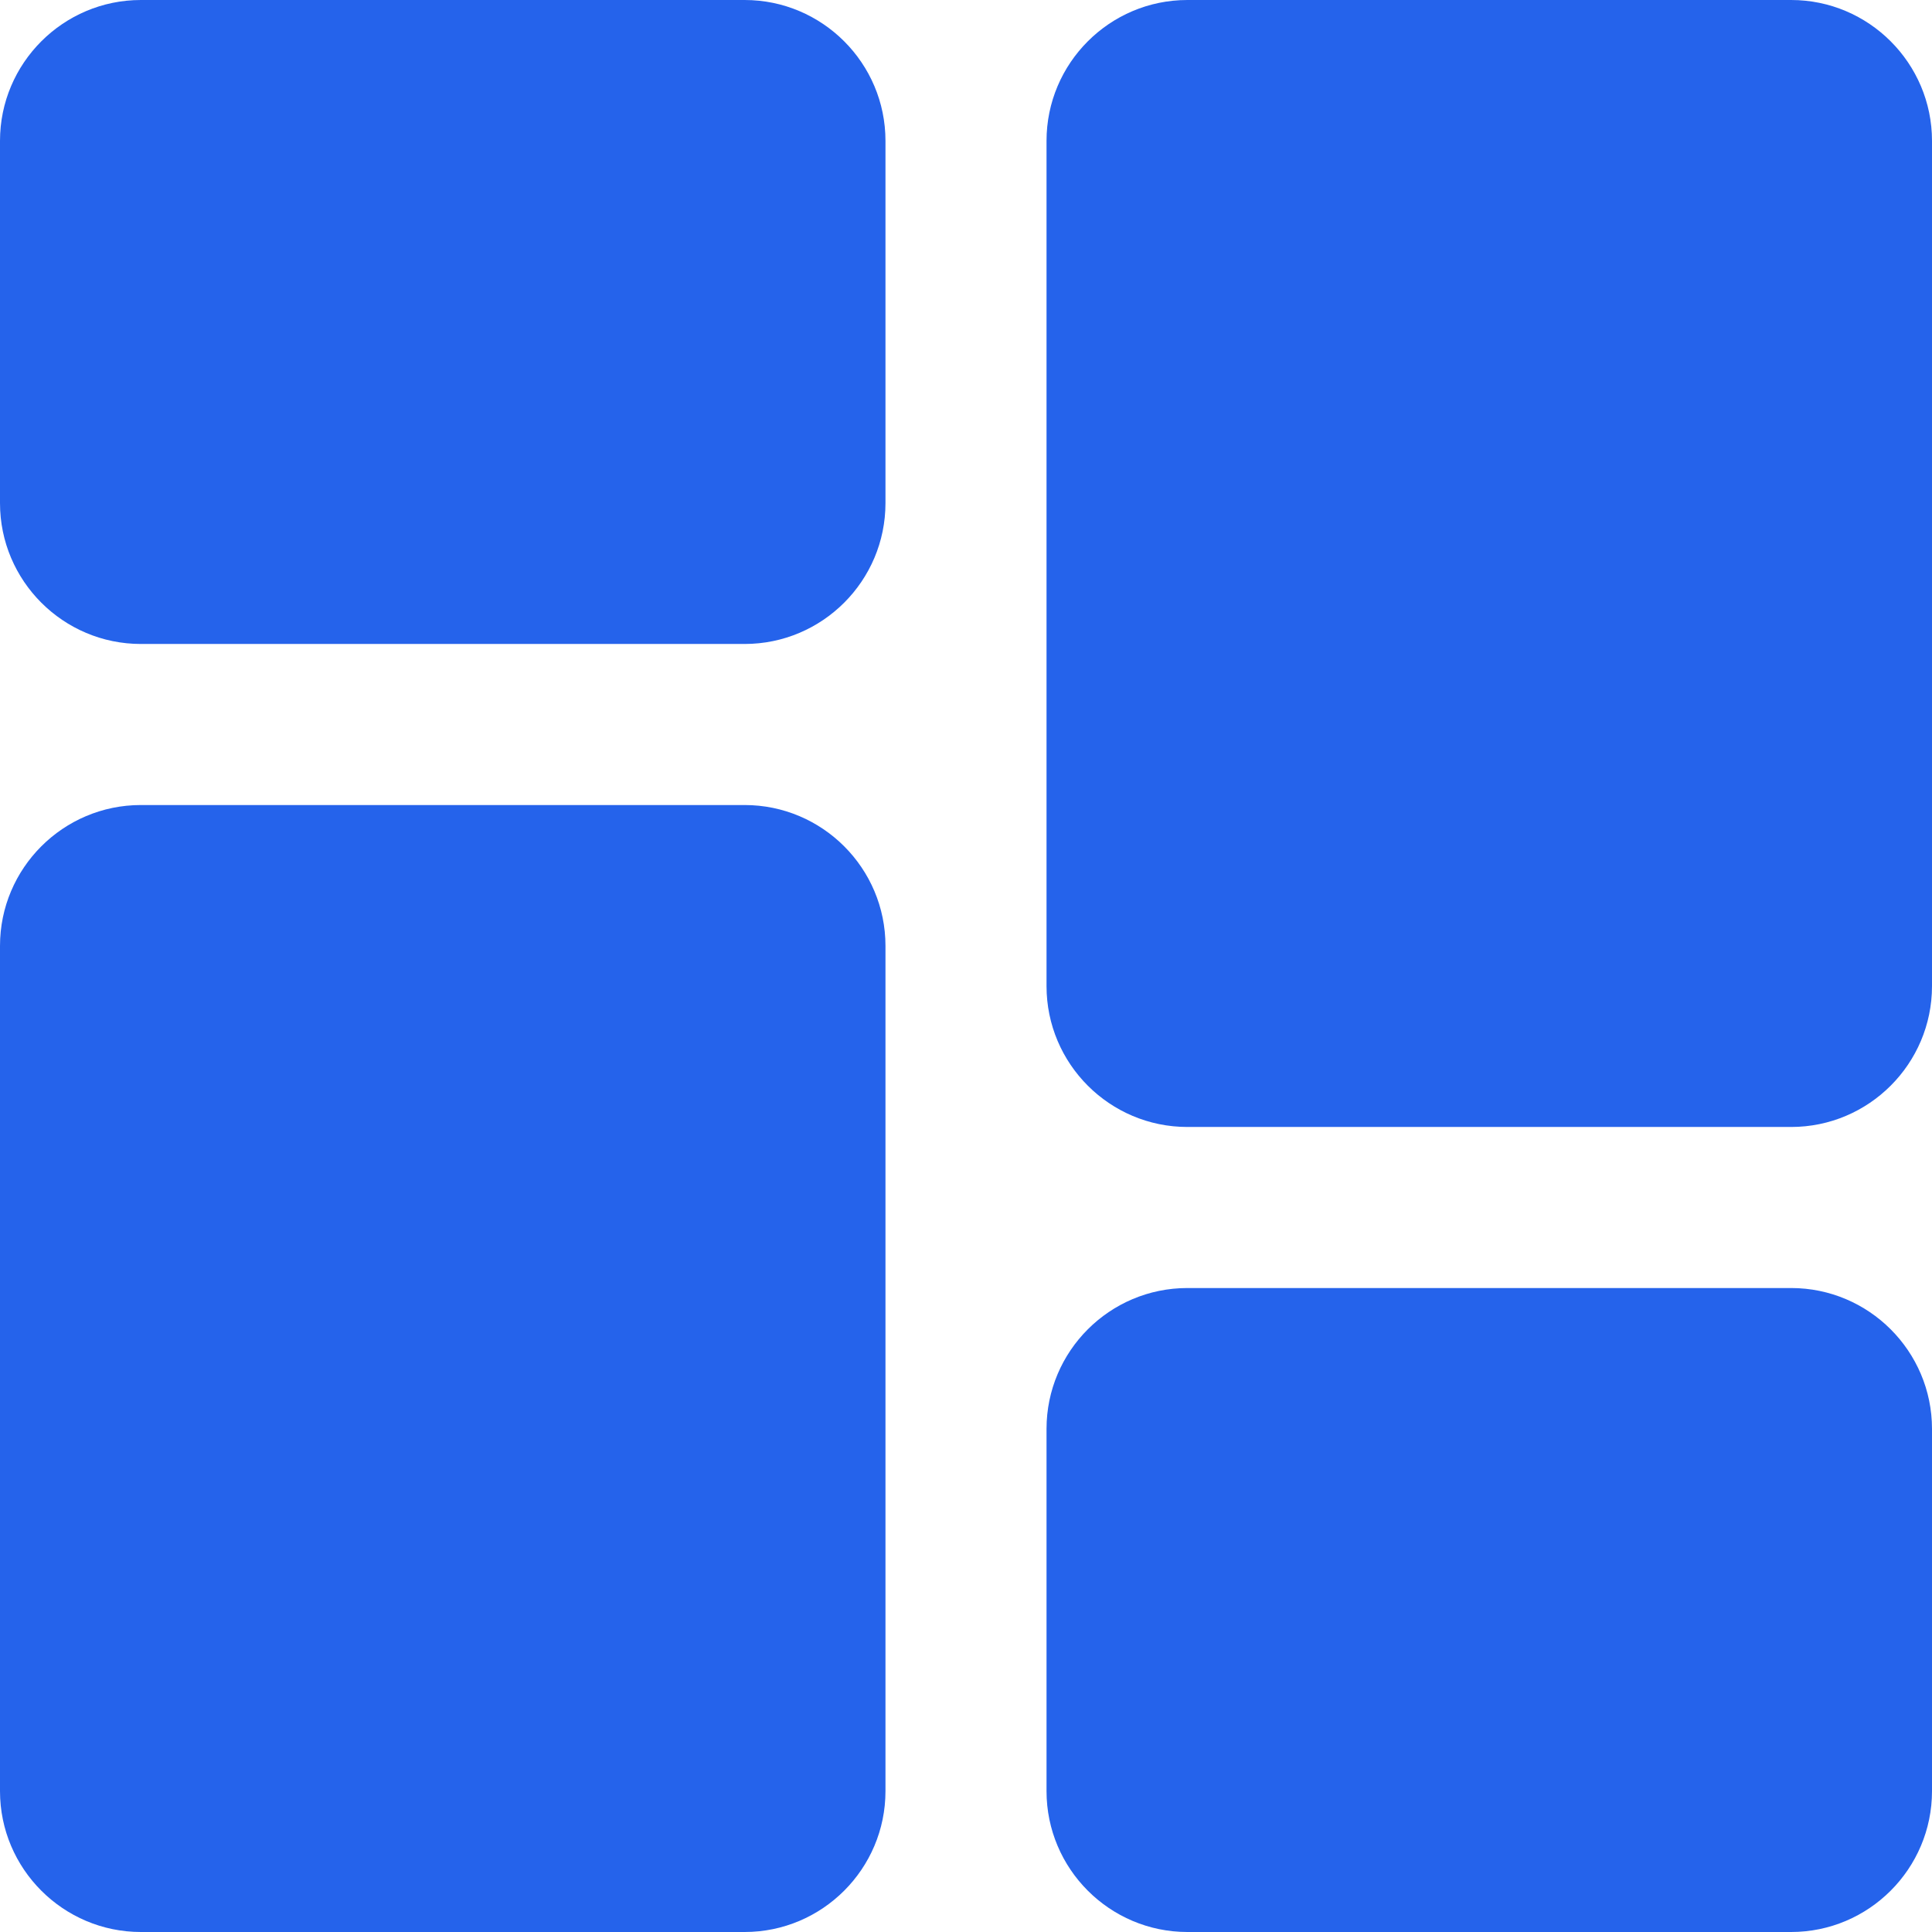 <svg width="22" height="22" viewBox="0 0 22 22" fill="none" xmlns="http://www.w3.org/2000/svg">
<g clip-path="url(#clip0_5_53)">
<path d="M8.479 0H1.604C0.72 0 0 0.72 0 1.604V5.729C0 6.614 0.72 7.333 1.604 7.333H8.479C9.364 7.333 10.083 6.614 10.083 5.729V1.604C10.083 0.72 9.364 0 8.479 0Z" fill="#2563EB"/>
<path d="M8.479 9.167H1.604C0.72 9.167 0 9.886 0 10.771V20.396C0 21.28 0.72 22 1.604 22H8.479C9.364 22 10.083 21.28 10.083 20.396V10.771C10.083 9.886 9.364 9.167 8.479 9.167Z" fill="#2563EB"/>
<path d="M20.396 14.667H13.521C12.636 14.667 11.917 15.386 11.917 16.271V20.396C11.917 21.28 12.636 22 13.521 22H20.396C21.28 22 22 21.28 22 20.396V16.271C22 15.386 21.28 14.667 20.396 14.667Z" fill="#2563EB"/>
<path d="M20.396 0H13.521C12.636 0 11.917 0.72 11.917 1.604V11.229C11.917 12.114 12.636 12.833 13.521 12.833H20.396C21.28 12.833 22 12.114 22 11.229V1.604C22 0.72 21.28 0 20.396 0Z" fill="#2563EB"/>
</g>
<defs>
<clipPath id="clip0_5_53">
<rect width="22" height="22" fill="white"/>
</clipPath>
</defs>
</svg>
